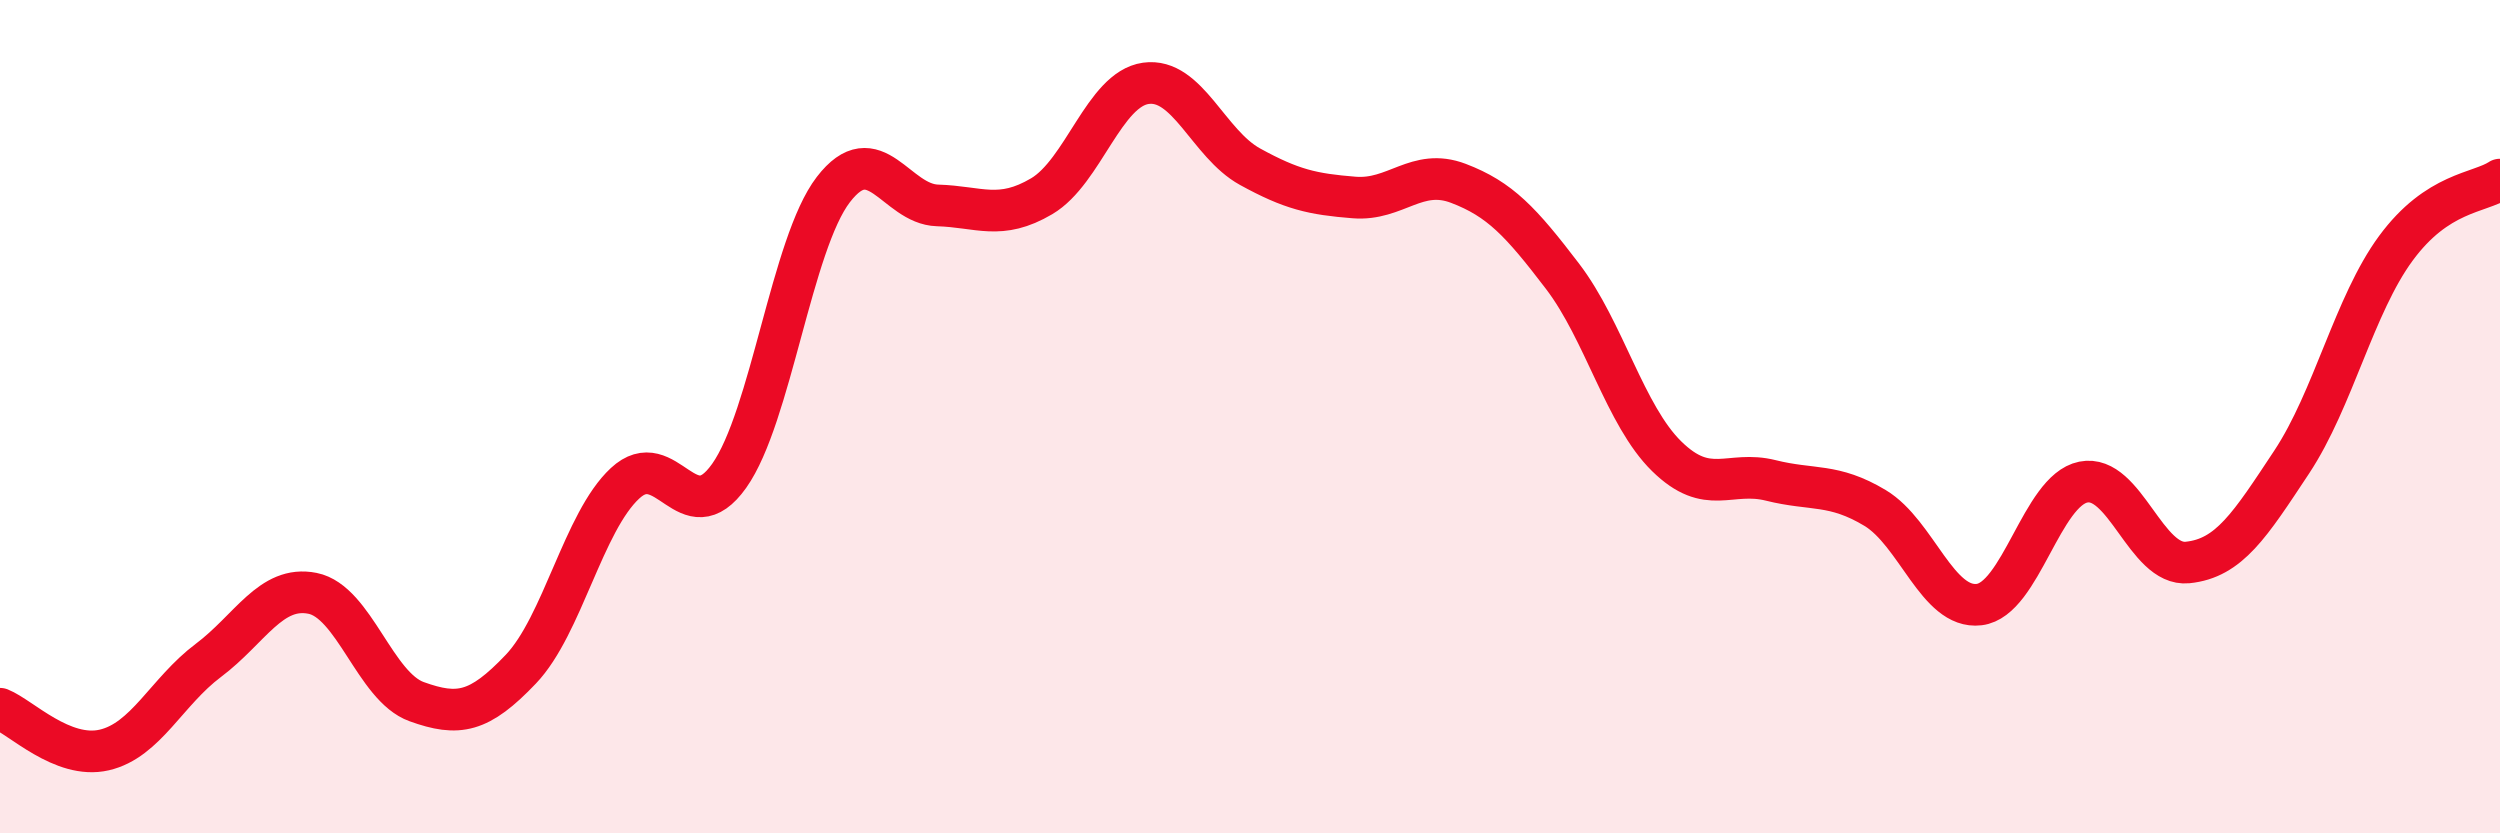 
    <svg width="60" height="20" viewBox="0 0 60 20" xmlns="http://www.w3.org/2000/svg">
      <path
        d="M 0,17.01 C 0.5,17.21 1.5,18.23 2.5,18 C 3.5,17.77 4,16.6 5,15.85 C 6,15.1 6.5,14.04 7.5,14.24 C 8.5,14.44 9,16.48 10,16.84 C 11,17.2 11.5,17.11 12.5,16.06 C 13.5,15.01 14,12.53 15,11.6 C 16,10.67 16.5,12.83 17.5,11.42 C 18.5,10.01 19,5.85 20,4.55 C 21,3.25 21.5,4.9 22.5,4.93 C 23.5,4.96 24,5.3 25,4.71 C 26,4.12 26.5,2.14 27.5,2 C 28.5,1.86 29,3.45 30,4 C 31,4.55 31.5,4.66 32.5,4.74 C 33.5,4.82 34,4.02 35,4.4 C 36,4.78 36.5,5.32 37.5,6.63 C 38.5,7.94 39,9.97 40,10.95 C 41,11.93 41.5,11.28 42.5,11.53 C 43.5,11.78 44,11.59 45,12.19 C 46,12.79 46.5,14.63 47.5,14.51 C 48.5,14.39 49,11.77 50,11.57 C 51,11.37 51.5,13.6 52.5,13.5 C 53.5,13.4 54,12.6 55,11.09 C 56,9.58 56.5,7.32 57.5,5.96 C 58.5,4.6 59.5,4.64 60,4.31L60 20L0 20Z"
        fill="#EB0A25"
        opacity="0.1"
        stroke-linecap="round"
        stroke-linejoin="round"
      />
      <path
        d="M 0,17.01 C 0.5,17.21 1.5,18.23 2.5,18 C 3.5,17.77 4,16.6 5,15.85 C 6,15.1 6.5,14.04 7.5,14.24 C 8.5,14.44 9,16.48 10,16.84 C 11,17.2 11.5,17.11 12.5,16.06 C 13.5,15.01 14,12.53 15,11.6 C 16,10.67 16.5,12.83 17.5,11.42 C 18.5,10.01 19,5.85 20,4.55 C 21,3.25 21.5,4.9 22.5,4.93 C 23.5,4.96 24,5.3 25,4.71 C 26,4.12 26.5,2.14 27.5,2 C 28.5,1.86 29,3.45 30,4 C 31,4.55 31.5,4.66 32.5,4.74 C 33.5,4.82 34,4.02 35,4.4 C 36,4.78 36.5,5.32 37.5,6.63 C 38.5,7.94 39,9.97 40,10.95 C 41,11.93 41.5,11.28 42.5,11.53 C 43.5,11.78 44,11.59 45,12.19 C 46,12.79 46.5,14.63 47.5,14.51 C 48.5,14.39 49,11.77 50,11.57 C 51,11.37 51.5,13.6 52.5,13.5 C 53.5,13.4 54,12.6 55,11.09 C 56,9.58 56.5,7.32 57.5,5.96 C 58.5,4.6 59.5,4.64 60,4.31"
        stroke="#EB0A25"
        stroke-width="1"
        fill="none"
        stroke-linecap="round"
        stroke-linejoin="round"
      />
    </svg>
  